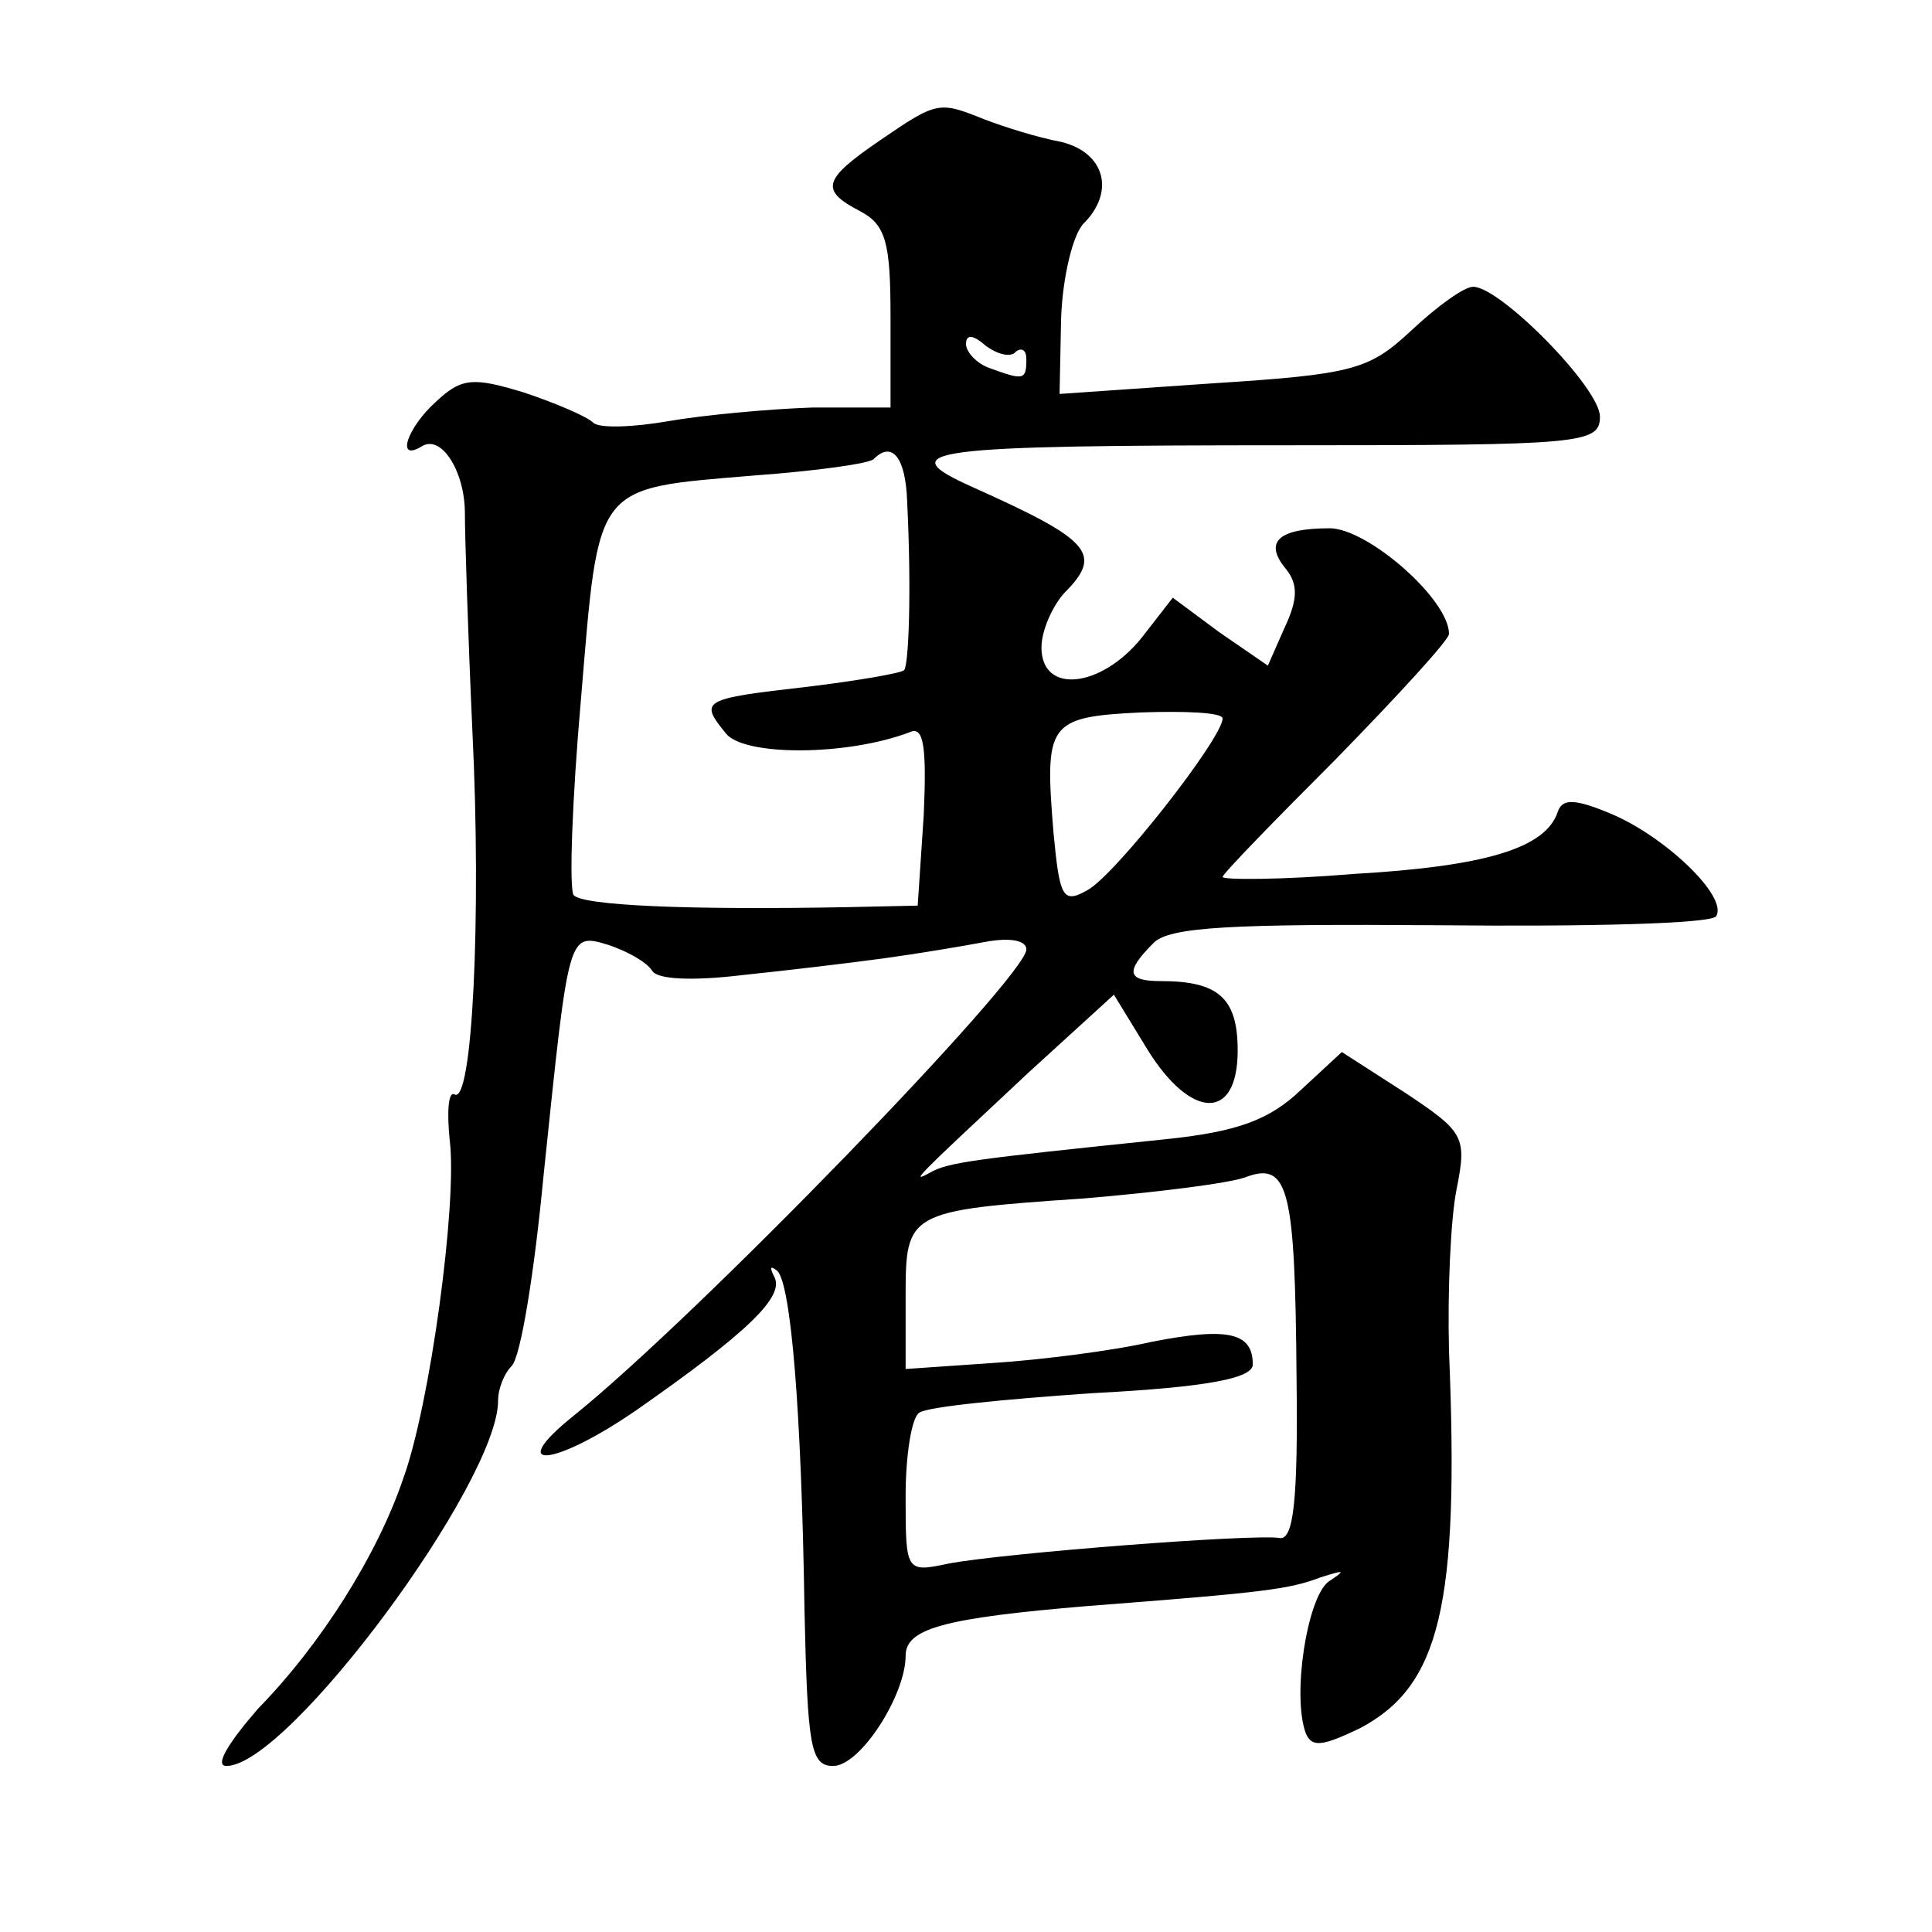 <?xml version="1.0" standalone="no"?>
<!DOCTYPE svg PUBLIC "-//W3C//DTD SVG 20010904//EN"
 "http://www.w3.org/TR/2001/REC-SVG-20010904/DTD/svg10.dtd">
<svg version="1.0" xmlns="http://www.w3.org/2000/svg"
 width="128pt" height="128pt" viewBox="0 0 128 128"
 preserveAspectRatio="xMidYMid meet">
<g transform="translate(0,128) scale(0.1,-0.1)"
fill="#0" stroke="none">
<path d="M583 1187 c-38 -26 -40 -33 -13 -47 17 -9 20 -21 20 -70 l0 -60 -52 0
c-29 -1 -72 -5 -95 -9 -23 -4 -46 -5 -50 -1 -4 4 -25 13 -46 20 -33 10 -41 10 -58
-6 -19 -17 -27 -40 -10 -30 13 9 29 -16 29 -44 0 -14 2 -79 5 -145 6 -122 0 -248
-12 -240 -4 2 -5 -12 -3 -31 5 -41 -13 -175 -31 -224 -17 -50 -54 -109 -96 -152
-20 -23 -29 -38 -21 -38 41 0 180 188 180 242 0 8 4 18 9 23 6 6 15 62 21 125 17
163 16 162 43 154 12 -4 25 -11 29 -17 3 -6 27 -7 60 -3 29 3 71 8 93 11 22 3 52
8 68 11 16 3 27 1 27 -5 0 -18 -219 -244 -300 -309 -46 -37 -13 -34 42 4 73 51
98 75 91 88 -3 6 -3 8 2 4 9 -9 16 -92 18 -225 2 -90 4 -103 19 -103 18 0 48 47
48 73 0 18 25 25 121 33 117 9 133 11 154 19 16 5 17 5 5 -3 -14 -11 -24 -75 -15
-100 4 -10 11 -9 36 3 53 28 66 81 59 250 -1 39 1 87 5 107 7 35 5 38 -34 64 l-42
27 -27 -25 c-21 -20 -42 -28 -92 -33 -125 -13 -142 -15 -154 -22 -13 -7 -11 -5
65 66 l57 52 22 -36 c29 -47 60 -48 60 -1 0 35 -13 46 -51 46 -22 0 -24 6 -5 25
10 11 52 13 190 12 98 -1 180 1 183 6 8 13 -34 53 -70 68 -24 10 -32 10 -35 1 -8
-24 -48 -36 -135 -41 -48 -4 -87 -4 -87 -2 0 2 34 37 75 78 41 42 75 79 75 83 0
23 -54 70 -79 70 -34 0 -44 -9 -29 -27 8 -10 8 -20 -1 -39 l-11 -25 -32 22 -31
23 -21 -27 c-27 -33 -66 -37 -66 -6 0 11 7 27 15 36 26 26 18 35 -60 70 -56 25
-33 28 211 28 192 0 204 1 204 19 0 19 -66 86 -84 86 -6 0 -24 -13 -41 -29 -28
-26 -38 -29 -132 -35 l-101 -7 1 50 c1 28 8 56 15 63 21 21 14 47 -15 54 -16 3
-38 10 -51 15 -30 12 -31 12 -69 -14z m90 -140 c4 3 7 1 7 -5 0 -14 -2 -14 -24
-6 -9 3 -16 11 -16 16 0 7 5 6 13 -1 8 -6 17 -8 20 -4z m-72 -99 c3 -60 1 -109
-2 -112 -2 -2 -31 -7 -64 -11 -70 -8 -72 -9 -54 -31 12 -15 80 -15 122 1 9 4 11
-10 9 -55 l-4 -60 -46 -1 c-106 -2 -176 1 -182 8 -3 5 -1 63 5 131 12 143 8 138
115 147 41 3 77 8 79 11 12 12 21 1 22 -28z m209 -144 c0 -13 -72 -105 -90 -114
-16 -9 -18 -4 -22 38 -6 73 -4 77 58 80 29 1 54 0 54 -4z m49 -437 c1 -81 -2 -107
-11 -106 -16 3 -184 -10 -220 -17 -28 -6 -28 -5 -28 45 0 27 4 52 9 55 5 4 57 9
115 13 77 4 106 10 106 19 0 21 -16 25 -67 15 -26 -6 -74 -12 -105 -14 l-58 -4
0 48 c0 56 1 57 118 65 48 4 96 10 107 14 29 11 33 -8 34 -133z"/>
</g>
</svg>

